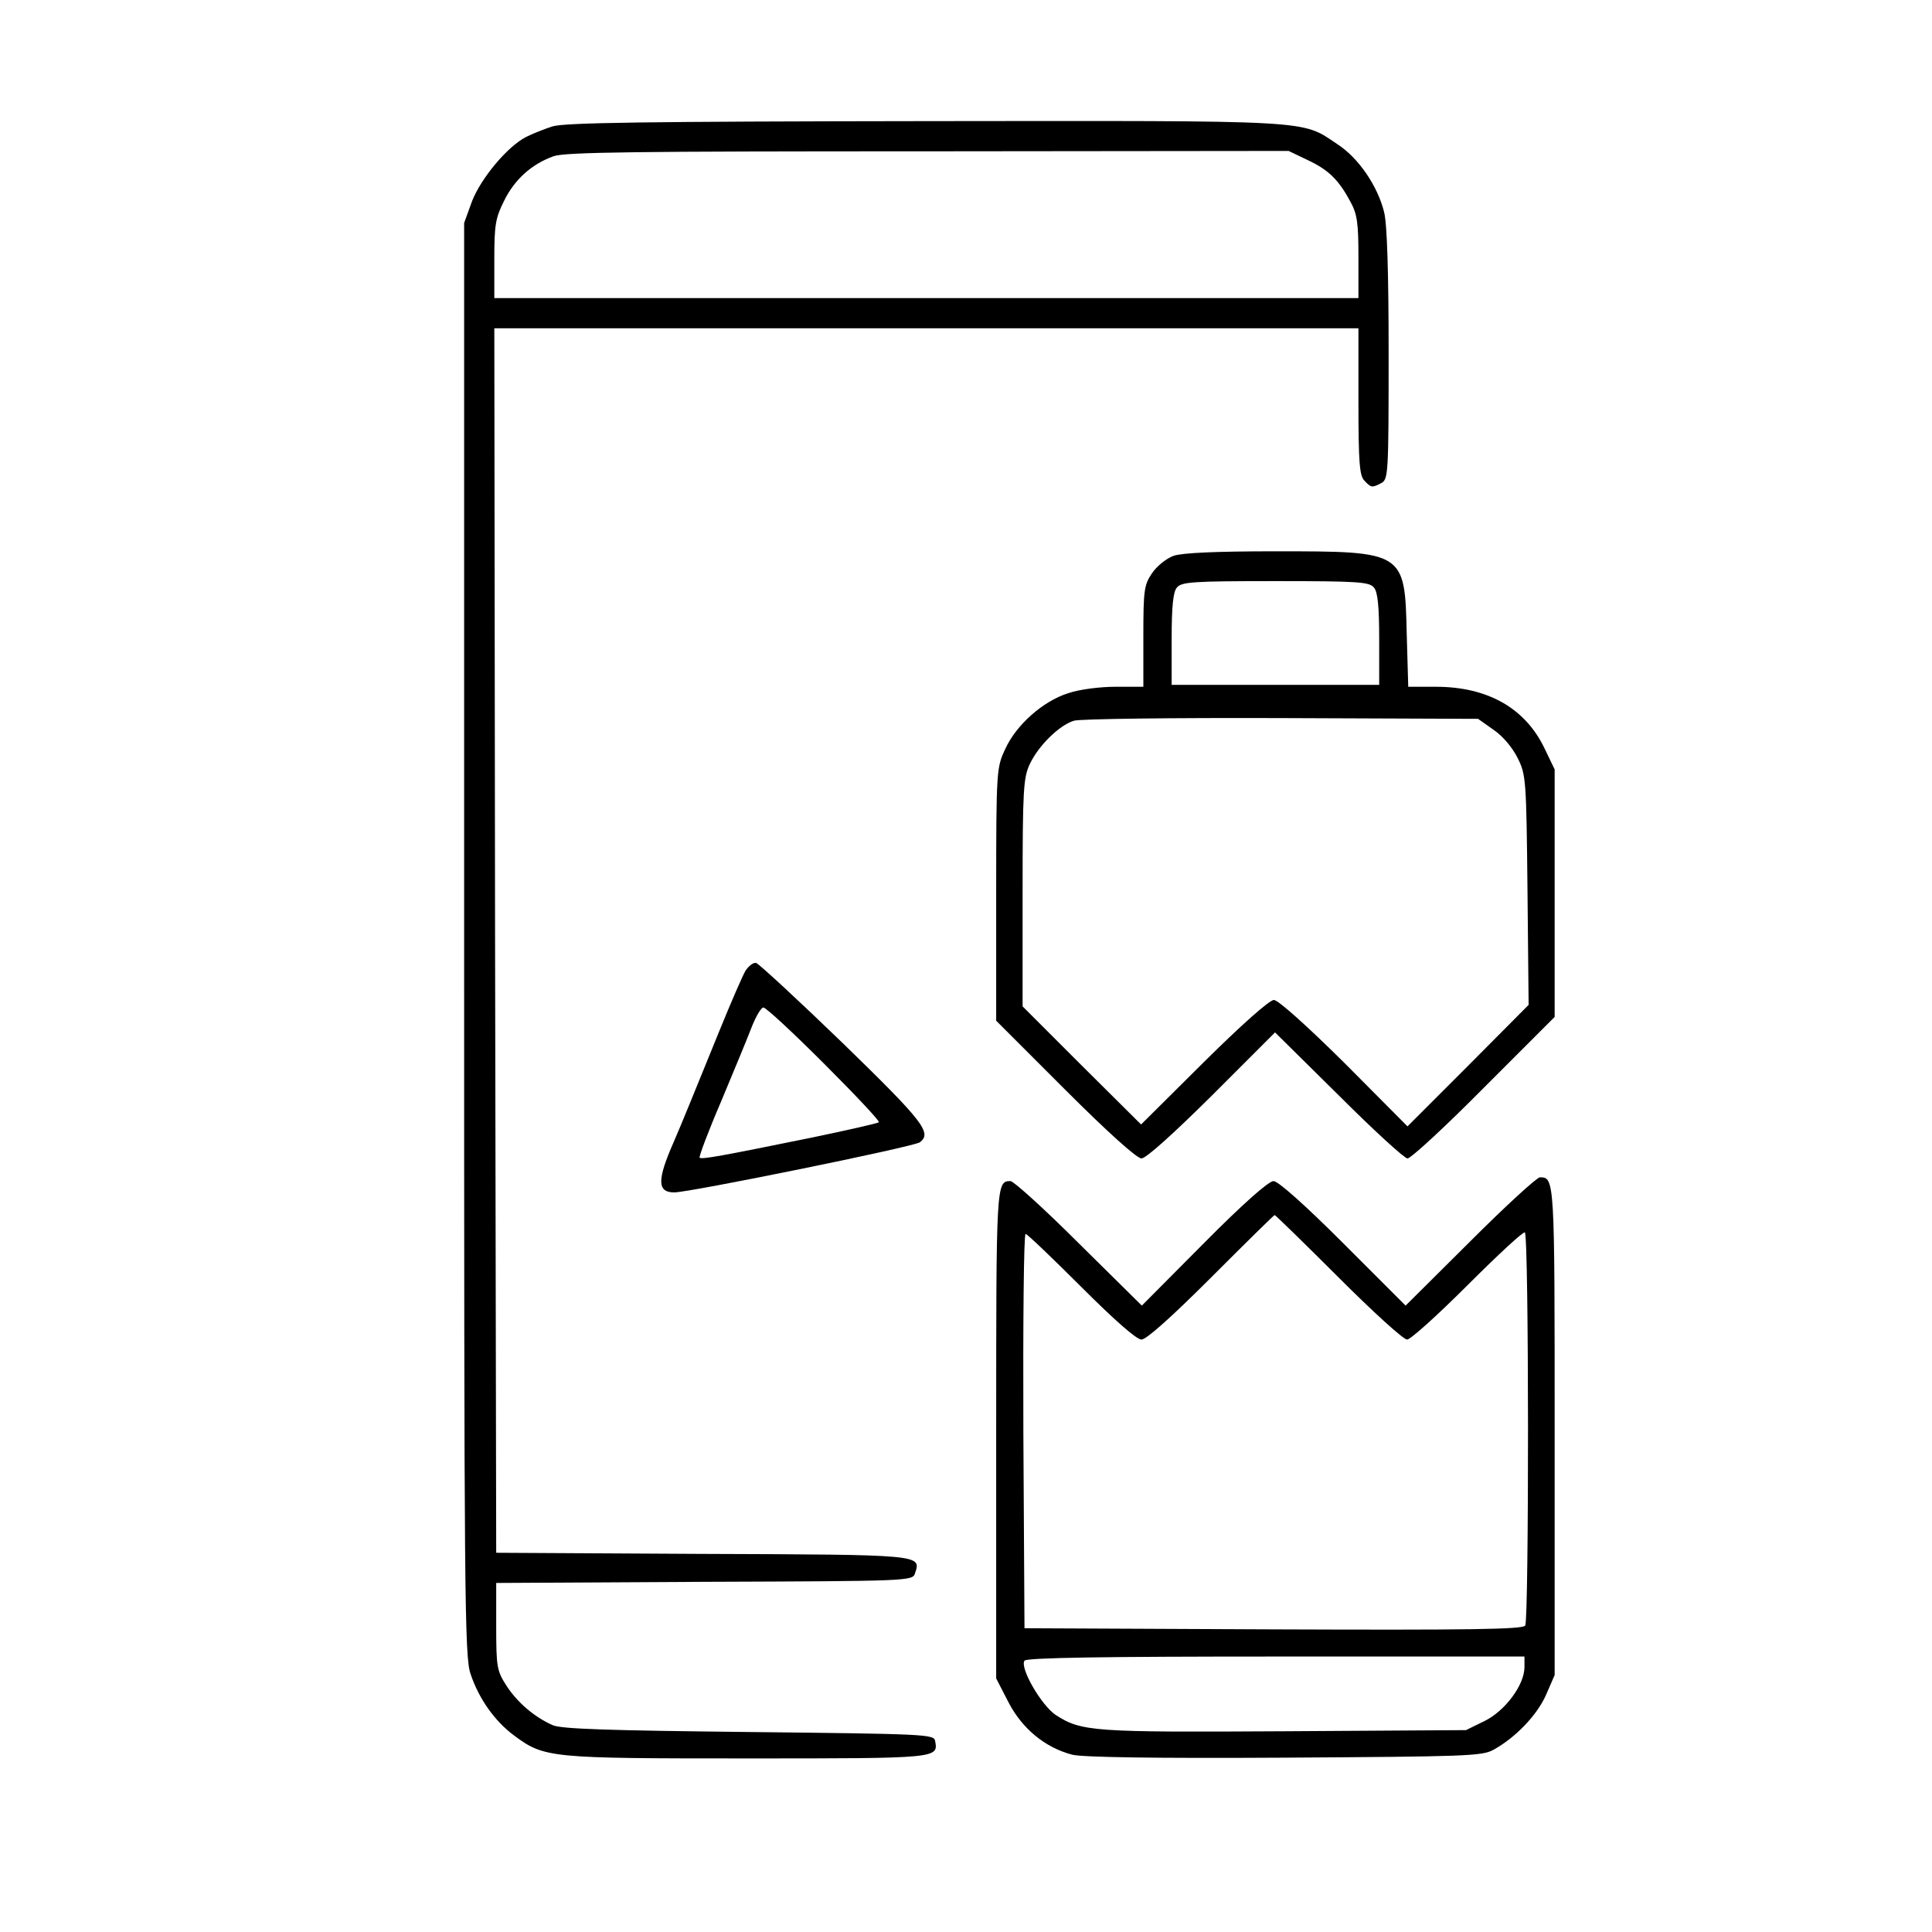 <?xml version="1.0" standalone="no"?>
<!DOCTYPE svg PUBLIC "-//W3C//DTD SVG 20010904//EN"
 "http://www.w3.org/TR/2001/REC-SVG-20010904/DTD/svg10.dtd">
<svg version="1.0" xmlns="http://www.w3.org/2000/svg"
 width="512pt" height="512pt" viewBox="0 0 512 512"
 preserveAspectRatio="xMidYMid meet">

<g transform="translate(0,512) scale(0.1,-0.1)"
fill="#000000" stroke="none">
<path d="M1464 4785 c-22 -7 -54 -20 -70 -28 -50 -26 -119 -109 -143 -170
l-21 -58 0 -1898 c0 -1739 1 -1902 17 -1947 22 -66 64 -125 115 -163 81 -60
94 -61 619 -61 508 0 506 0 497 47 -3 17 -32 18 -493 23 -372 4 -497 8 -520
18 -48 21 -94 60 -123 105 -25 39 -27 49 -27 157 l0 115 552 3 c545 2 552 2
558 23 16 49 22 49 -564 51 l-546 3 -3 1623 -2 1622 1145 0 1145 0 0 -194 c0
-164 3 -197 16 -210 18 -19 20 -19 45 -6 18 10 19 25 19 341 0 217 -4 346 -12
377 -17 69 -68 144 -124 180 -97 65 -53 62 -1093 61 -742 -1 -955 -4 -987 -14z
m2001 -89 c56 -26 83 -53 114 -111 18 -33 21 -57 21 -147 l0 -108 -1145 0
-1145 0 0 103 c0 91 3 109 26 155 28 57 73 97 131 118 31 11 221 13 993 13
l955 1 50 -24z"/>
<path d="M3110 3647 c-19 -7 -44 -27 -57 -46 -21 -31 -23 -45 -23 -167 l0
-134 -74 0 c-41 0 -96 -7 -125 -17 -67 -21 -138 -84 -167 -148 -23 -49 -24
-55 -24 -385 l0 -335 183 -183 c113 -113 190 -182 202 -182 12 0 83 64 187
167 l167 167 169 -167 c92 -92 174 -167 182 -167 9 0 100 84 203 188 l187 187
0 328 0 328 -26 54 c-51 108 -151 165 -289 165 l-73 0 -4 139 c-5 220 -5 220
-348 220 -156 0 -247 -4 -270 -12z m531 -84 c10 -11 14 -49 14 -137 l0 -121
-275 0 -275 0 0 121 c0 88 4 126 14 137 12 15 43 17 261 17 218 0 249 -2 261
-17z m317 -377 c25 -17 50 -47 64 -75 22 -44 23 -57 26 -350 l3 -304 -160
-161 -161 -161 -167 168 c-101 100 -176 167 -187 167 -12 0 -87 -67 -186 -165
l-166 -165 -157 156 -157 157 0 301 c0 272 2 305 19 341 23 49 78 103 117 115
16 5 263 8 550 7 l521 -2 41 -29z"/>
<path d="M1976 2548 c-8 -13 -39 -85 -70 -161 -69 -170 -103 -253 -120 -292
-45 -102 -45 -135 1 -135 40 0 636 121 651 133 32 25 10 54 -204 262 -120 116
-223 211 -230 213 -7 2 -19 -7 -28 -20z m209 -248 c82 -82 147 -151 144 -154
-3 -3 -83 -21 -179 -41 -241 -49 -290 -58 -296 -53 -2 3 23 70 57 149 33 79
70 168 81 197 11 28 25 52 31 52 7 0 79 -67 162 -150z"/>
<path d="M3896 1830 l-171 -170 -165 165 c-103 103 -173 165 -185 165 -13 0
-82 -61 -185 -165 l-164 -165 -167 165 c-91 91 -173 165 -181 165 -38 0 -38
-5 -38 -671 l0 -647 33 -64 c36 -69 96 -119 168 -138 25 -7 220 -10 561 -8
482 3 526 4 556 21 58 32 115 91 139 145 l23 53 0 647 c0 667 0 672 -39 672
-8 0 -91 -76 -185 -170z m-349 -95 c91 -91 172 -165 182 -165 9 0 81 65 160
144 80 80 148 143 152 140 11 -6 11 -1025 1 -1042 -7 -10 -147 -12 -668 -10
l-659 3 -3 523 c-1 287 1 522 6 522 4 0 70 -63 147 -140 88 -88 147 -140 160
-140 13 0 80 60 185 165 91 91 166 165 168 165 2 0 78 -74 169 -165z m493
-1033 c0 -47 -51 -116 -106 -143 l-49 -24 -480 -3 c-508 -3 -539 -1 -607 43
-38 25 -96 125 -83 144 4 8 215 11 666 11 l659 0 0 -28z"/>
</g>
</svg>
